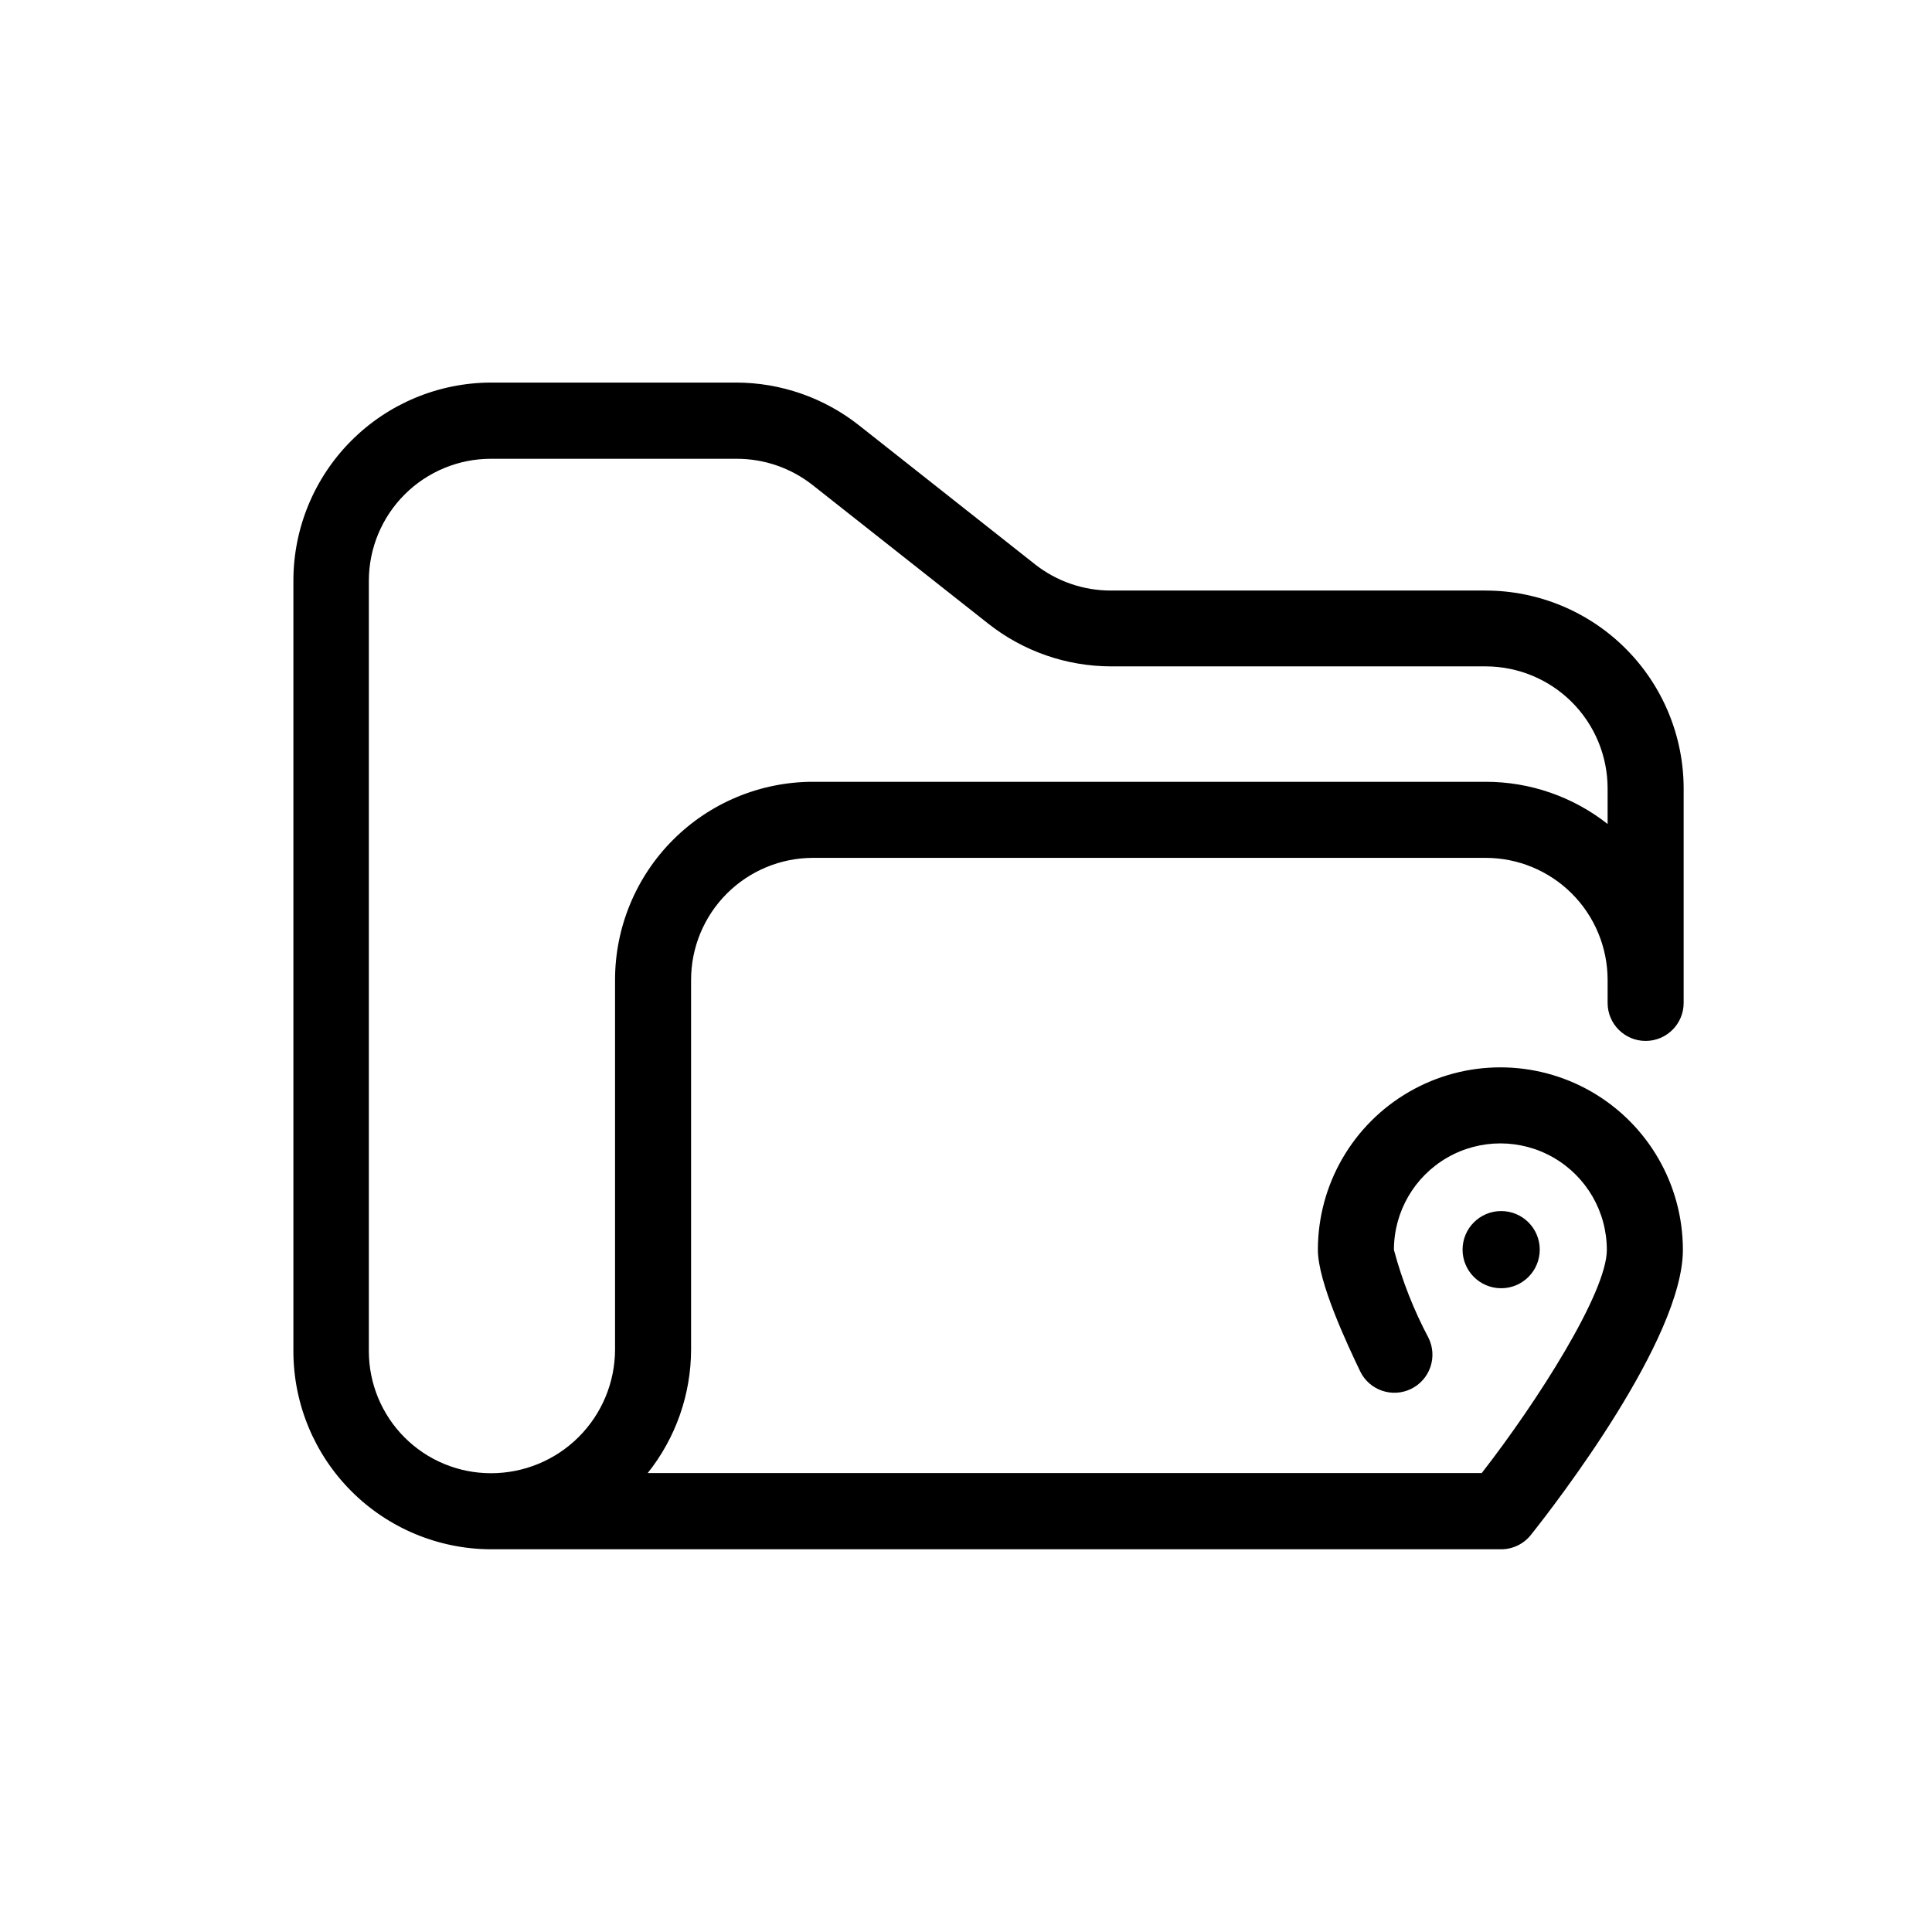 <?xml version="1.0" encoding="UTF-8"?>
<!-- The Best Svg Icon site in the world: iconSvg.co, Visit us! https://iconsvg.co -->
<svg fill="#000000" width="800px" height="800px" version="1.1" viewBox="144 144 512 512" xmlns="http://www.w3.org/2000/svg">
 <g>
  <path d="m537.74 300.5h-99.301c-7.309 0.02-14.406-2.43-20.152-6.953l-46.703-36.879c-9.262-7.293-20.703-11.266-32.492-11.285h-65.043c-13.891 0.055-27.191 5.609-36.992 15.449-9.801 9.836-15.305 23.16-15.305 37.047v204.25c0.016 13.879 5.523 27.188 15.324 37.016s23.094 15.379 36.973 15.43h267.77c3.059 0 5.949-1.391 7.859-3.777 6.75-8.465 40.305-51.992 40.305-75.57 0-17.281-9.219-33.246-24.184-41.887-14.965-8.641-33.398-8.641-48.363 0s-24.184 24.605-24.184 41.887c0 8.566 7.859 25.191 11.234 32.242 2.461 4.996 8.508 7.047 13.504 4.586 2.398-1.184 4.227-3.269 5.086-5.801 0.859-2.535 0.68-5.305-0.504-7.703-3.926-7.402-7.004-15.23-9.168-23.324 0-10.082 5.379-19.395 14.105-24.434 8.73-5.043 19.484-5.043 28.215 0 8.73 5.039 14.105 14.352 14.105 24.434 0 11.336-18.488 40.305-33.152 59.148l-221.02-0.004c7.43-9.316 11.48-20.879 11.488-32.797v-97.941c0.012-8.559 3.418-16.766 9.473-22.82 6.055-6.055 14.262-9.461 22.82-9.473h178.3c8.562 0.012 16.77 3.418 22.824 9.473 6.051 6.055 9.457 14.262 9.473 22.82v6.148c0 5.562 4.512 10.074 10.074 10.074 5.566 0 10.078-4.512 10.078-10.074v-56.832c-0.016-13.906-5.543-27.238-15.375-37.07-9.836-9.832-23.168-15.363-37.074-15.375zm32.293 61.867h0.004c-9.203-7.25-20.578-11.188-32.297-11.184h-178.3c-13.906 0.012-27.238 5.543-37.07 15.375-9.832 9.832-15.363 23.164-15.375 37.07v97.941c0 8.73-3.477 17.102-9.656 23.262-6.184 6.164-14.562 9.613-23.293 9.586-8.562-0.012-16.77-3.418-22.82-9.473-6.055-6.055-9.461-14.262-9.477-22.82v-204.25c0.016-8.559 3.422-16.766 9.477-22.82 6.051-6.051 14.258-9.461 22.82-9.473h65.141c7.309-0.02 14.41 2.43 20.152 6.953l46.605 36.777c9.262 7.293 20.703 11.27 32.492 11.285h99.301c8.562 0.016 16.77 3.422 22.824 9.473 6.051 6.055 9.457 14.262 9.473 22.82z"/>
  <path d="m552.05 475.17c0 5.648-4.578 10.227-10.227 10.227-5.648 0-10.227-4.578-10.227-10.227 0-5.648 4.578-10.227 10.227-10.227 5.648 0 10.227 4.578 10.227 10.227"/>
 </g>
</svg>